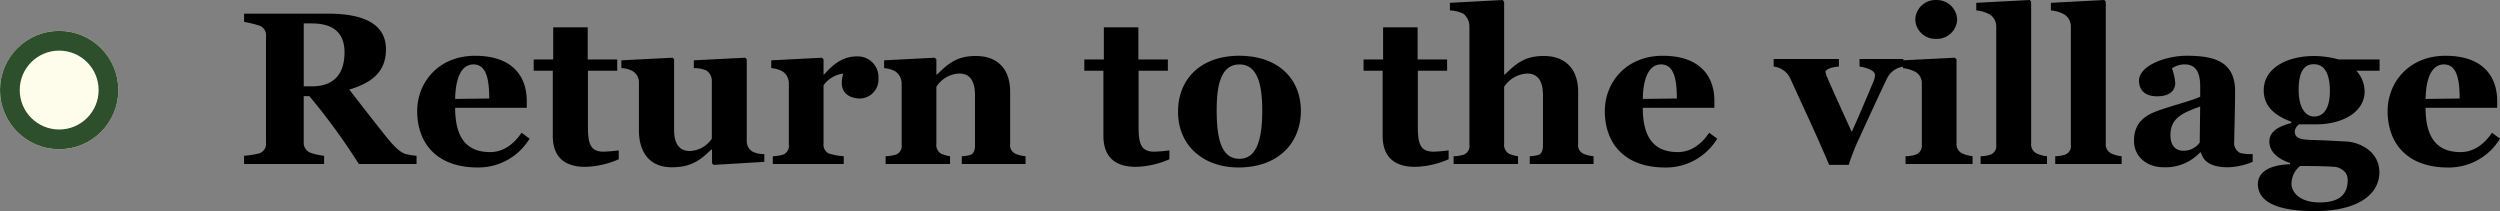 <svg height="42.812" viewBox="0 0 507.008 42.812" width="507.008" xmlns="http://www.w3.org/2000/svg"><rect x="0" y="0" width="507.008" height="42.812" fill="#808080" stroke="none"/><g transform="translate(-2856 -6312.736)"><path d="m36.476 0v-1.672a12.921 12.921 0 0 1 -2.332-.4c-1.408-.484-2.772-2.2-3.872-3.52-3.036-3.828-5.456-6.952-7.436-9.5 4.62-1.408 7.436-3.608 7.436-8.184 0-4.84-4.048-7.216-11.7-7.216h-17.072v1.672a20.636 20.636 0 0 1 3.08.748 2.046 2.046 0 0 1 1.364 2.2v21.516a2.037 2.037 0 0 1 -1.364 2.2 19.678 19.678 0 0 1 -3.08.484v1.672h16.232v-1.672a12.258 12.258 0 0 1 -2.772-.616 2.151 2.151 0 0 1 -1.364-2.2v-9.284h1.144a128.207 128.207 0 0 1 10.032 13.772zm-14.608-22.66c0 4.752-2.464 6.908-6.644 6.908h-1.624v-12.76h1.672c4.176 0 6.596 1.804 6.596 5.852zm37.532 17.512-1.628-1.188c-1.54 2.244-3.608 3.916-6.38 3.916-4.928 0-7.084-3.124-7.084-8.976h14.52v-1.404c0-4.84-2.772-9.152-10.472-9.152-7.436 0-11.748 5.412-11.748 11.22 0 6.376 3.828 11.432 12.276 11.432a12.138 12.138 0 0 0 10.516-5.848zm-8.184-8.14-6.908.088c.088-4.8 1.54-7 3.7-7 2.68 0 3.208 3.128 3.208 6.912zm26.268 12.32v-1.8a28.809 28.809 0 0 1 -3.08.264c-2.728 0-3.168-1.716-3.168-5.06v-11.356h5.94v-2.288h-5.984v-6.512h-7v6.512h-3.96v2.288h3.872v13.2c0 4.048 2.112 6.292 6.6 6.292a17.906 17.906 0 0 0 6.78-1.54zm29.524.528v-1.584a4.875 4.875 0 0 1 -2.376-.484 2.439 2.439 0 0 1 -1.188-2.156v-16.588l-.308-.308-10.428.528v1.584a6.082 6.082 0 0 1 2.552.484 2.517 2.517 0 0 1 1.1 2.244v11.572a5.554 5.554 0 0 1 -4.488 2.508c-1.936 0-3.168-1.276-3.168-4.312v-14.3l-.264-.308-10.428.528v1.584a4.869 4.869 0 0 1 2.376.66 2.654 2.654 0 0 1 1.188 2.288v9.68c0 4.268 2.024 7.48 6.688 7.48 4.312 0 6.116-1.848 8.008-3.608h.128v2.816l.352.308zm23.144-16.94a4.2 4.2 0 0 0 -4.444-4.444c-2.508 0-4.532 1.32-6.6 3.7h-.088v-3.124l-.352-.308-10.252.528v1.584a5.612 5.612 0 0 1 2.288.66 2.9 2.9 0 0 1 1.276 2.376v12.5a1.85 1.85 0 0 1 -1.232 2.024 8.526 8.526 0 0 1 -2.024.308v1.576h14.388v-1.584a12.65 12.65 0 0 1 -3.08-.572 2.006 2.006 0 0 1 -1.012-2.024v-11.792a5.856 5.856 0 0 1 4-2.376 6.3 6.3 0 0 0 -.308 1.936c0 2.068 1.628 3.124 3.74 3.124a3.843 3.843 0 0 0 3.7-4.092zm29.832 17.38v-1.584a6.831 6.831 0 0 1 -2.024-.484 1.909 1.909 0 0 1 -1.1-2.024v-10.56c0-4.356-2.288-7.26-7-7.26-4.268 0-5.984 2.068-7.876 3.784h-.084v-3.124l-.352-.308-10.252.528v1.584a5.612 5.612 0 0 1 2.288.66 3.091 3.091 0 0 1 1.276 2.376v12.5a1.85 1.85 0 0 1 -1.232 2.024 8.527 8.527 0 0 1 -2.024.308v1.58h13.068v-1.584a6.825 6.825 0 0 1 -1.848-.528 2.073 2.073 0 0 1 -.924-2.024v-11.528a5.761 5.761 0 0 1 4.664-2.684c2.024 0 3.168 1.364 3.168 4.4v10.032c0 1.012-.176 1.716-.836 2.024a5.586 5.586 0 0 1 -1.848.308v1.584zm29.172-.968v-1.8a28.809 28.809 0 0 1 -3.08.264c-2.728 0-3.168-1.716-3.168-5.06v-11.356h5.94v-2.288h-5.984v-6.512h-7v6.512h-3.96v2.288h3.872v13.2c0 4.048 2.112 6.292 6.6 6.292a17.906 17.906 0 0 0 6.78-1.54zm26.664-9.812c0-6.468-4.576-11.176-12.5-11.176-7.744 0-12.408 4.664-12.408 11.352.004 7.04 5.328 11.304 12.236 11.304 8.228 0 12.672-5.1 12.672-11.48zm-7.832-.044c0 5.456-.968 9.768-4.62 9.768-3.828 0-4.62-4.444-4.62-9.856 0-4.356.572-9.284 4.62-9.284 3.872-.004 4.62 4.62 4.62 9.372zm37.8 9.856v-1.8a28.809 28.809 0 0 1 -3.08.264c-2.728 0-3.168-1.716-3.168-5.06v-11.356h5.94v-2.288h-5.984v-6.512h-7v6.512h-3.96v2.288h3.872v13.2c0 4.048 2.112 6.292 6.6 6.292a17.906 17.906 0 0 0 6.776-1.54zm29.388.968v-1.584a6.831 6.831 0 0 1 -2.024-.484 1.909 1.909 0 0 1 -1.1-2.024v-10.56c0-4.356-2.332-7.26-7-7.26-4.312 0-5.984 2.068-7.92 3.784h-.088v-14.784l-.308-.352-10.692.572v1.54a7.107 7.107 0 0 1 2.728.66 3.362 3.362 0 0 1 1.232 2.64v23.936a1.852 1.852 0 0 1 -1.188 2.024 6.986 6.986 0 0 1 -2.024.308v1.584h13.068v-1.584a6.693 6.693 0 0 1 -1.892-.528 2.115 2.115 0 0 1 -.924-2.024v-11.528a5.929 5.929 0 0 1 4.708-2.684c2.024 0 3.168 1.408 3.168 4.4v10.032c0 1.012-.176 1.716-.792 2.024a6.31 6.31 0 0 1 -1.892.308v1.584zm25.08-5.148-1.628-1.188c-1.54 2.244-3.608 3.916-6.38 3.916-4.928 0-7.084-3.124-7.084-8.976h14.52v-1.404c0-4.84-2.772-9.152-10.472-9.152-7.436 0-11.748 5.412-11.748 11.22 0 6.38 3.828 11.44 12.276 11.44a12.138 12.138 0 0 0 10.516-5.856zm-8.184-8.14-6.908.088c.088-4.8 1.54-7 3.7-7 2.68 0 3.208 3.128 3.208 6.912zm45.936-6.468v-1.544h-8.888v1.54c.748.088 3.124.616 3.124 1.672a3.238 3.238 0 0 1 -.264 1.276c-1.672 3.96-3.212 7.612-4.444 10.3-1.98-4.356-4.136-9.064-5.016-11.176a3.95 3.95 0 0 1 -.308-.968c0-.66 1.628-1.056 2.728-1.1v-1.544h-13.24v1.54a4.213 4.213 0 0 1 3.344 2.332c3.344 7.392 4.444 9.5 7.92 17.6h3.96a45.156 45.156 0 0 1 1.892-4.884c2.2-4.8 3.784-8.272 5.808-12.5a4.314 4.314 0 0 1 3.384-2.544zm10.912-9.544a4.13 4.13 0 0 0 -4.268-3.96 4.091 4.091 0 0 0 -4.224 3.96 4.055 4.055 0 0 0 4.224 3.916 4.1 4.1 0 0 0 4.268-3.916zm3.124 29.3v-1.584a8.073 8.073 0 0 1 -2.024-.528 2.084 2.084 0 0 1 -1.232-2.068v-17.072l-.352-.308-10.516.528v1.584a7.21 7.21 0 0 1 2.6.792 2.624 2.624 0 0 1 1.232 2.244v12.5a1.912 1.912 0 0 1 -1.276 2.024 6.753 6.753 0 0 1 -2.024.308v1.58zm15.092 0v-1.584a6.247 6.247 0 0 1 -2.024-.528 2.029 2.029 0 0 1 -1.188-2.068v-28.732l-.308-.352-10.824.572v1.54a6.64 6.64 0 0 1 2.816.88 2.905 2.905 0 0 1 1.232 2.552v23.8a1.852 1.852 0 0 1 -1.188 2.024 6.45 6.45 0 0 1 -1.98.308v1.588zm15.136 0v-1.584a6.247 6.247 0 0 1 -2.024-.528 2.029 2.029 0 0 1 -1.188-2.068v-28.732l-.308-.352-10.824.572v1.54a6.64 6.64 0 0 1 2.816.88 2.905 2.905 0 0 1 1.232 2.552v23.8a1.852 1.852 0 0 1 -1.188 2.024 6.45 6.45 0 0 1 -1.98.308v1.588zm26.576-.44v-1.584a8.887 8.887 0 0 1 -2.552-.22 2.288 2.288 0 0 1 -1.188-2.376c0-1.5.176-6.688.176-10.12 0-6.2-4.444-7.216-9.856-7.216-4.092 0-9.636 1.936-9.636 5.1 0 1.54.924 3.124 3.652 3.124 2.948 0 3.7-1.5 3.7-2.684a11.777 11.777 0 0 0 -.66-2.992 4.493 4.493 0 0 1 2.6-.792c2.9 0 3.124 2.816 3.124 4.532v2.024c-1.892.88-5.764 1.8-8.624 2.86-2.464.88-4.8 2.332-4.8 6.072 0 3.256 2.64 5.368 5.984 5.368a9.563 9.563 0 0 0 7.432-3.032h.132c.568 1.892 2.024 3.036 5.588 3.036a14.049 14.049 0 0 0 4.928-1.1zm-10.648-11.22-.088 7.3a4.015 4.015 0 0 1 -3.3 1.672c-1.5 0-2.64-.924-2.64-3.168 0-3.516 2.508-4.528 6.028-5.804zm36.344 13.332c0-4.092-3.784-6.116-6.864-6.248-1.144-.044-3.96-.22-5.544-.264-2.684-.088-4.752 0-4.752-1.76a2.021 2.021 0 0 1 .88-1.452h3.52c5.368 0 9.768-2.552 9.768-6.644a6.349 6.349 0 0 0 -1.672-4.224h4.708v-2.288h-8.316a19.2 19.2 0 0 0 -4.928-.7c-5.632 0-10.252 2.508-10.252 6.952 0 2.948 1.8 4.972 5.588 6.38v.264c-1.76.484-4.444 1.32-4.444 3.74 0 2.552 2.552 3.828 4.18 4.356v.26c-4.4.132-6.512 1.76-6.512 4 0 3.256 3.168 5.5 11.528 5.5 8.976.004 13.112-3.516 13.112-7.872zm-6.424 1.584c0 3.168-2.024 4.532-5.676 4.532-4.312 0-5.72-2.288-5.72-3.74a4.58 4.58 0 0 1 1.76-3.648c3.564 0 6.512.088 7.392.22 1.848.568 2.244 1.668 2.244 2.636zm-3.608-18.04c0 2.772-.836 5.148-3.212 5.148-1.98 0-3.124-2.2-3.124-5.324 0-2.9.616-5.28 3.08-5.28 2.508 0 3.256 2.552 3.256 5.456zm34.5 9.636-1.632-1.188c-1.54 2.244-3.608 3.916-6.38 3.916-4.928 0-7.084-3.124-7.084-8.976h14.52v-1.404c0-4.84-2.772-9.152-10.472-9.152-7.436 0-11.748 5.412-11.748 11.22 0 6.38 3.828 11.44 12.276 11.44a12.138 12.138 0 0 0 10.516-5.856zm-8.184-8.14-6.908.088c.088-4.8 1.54-7 3.7-7 2.68 0 3.204 3.128 3.204 6.912z" transform="translate(2904 6346)"/><g fill="#fefceb" stroke="#2d4f2b" stroke-width="4"><circle cx="2868" cy="6331" r="12" stroke="none"/><circle cx="2868" cy="6331" fill="none" r="10"/></g></g></svg>